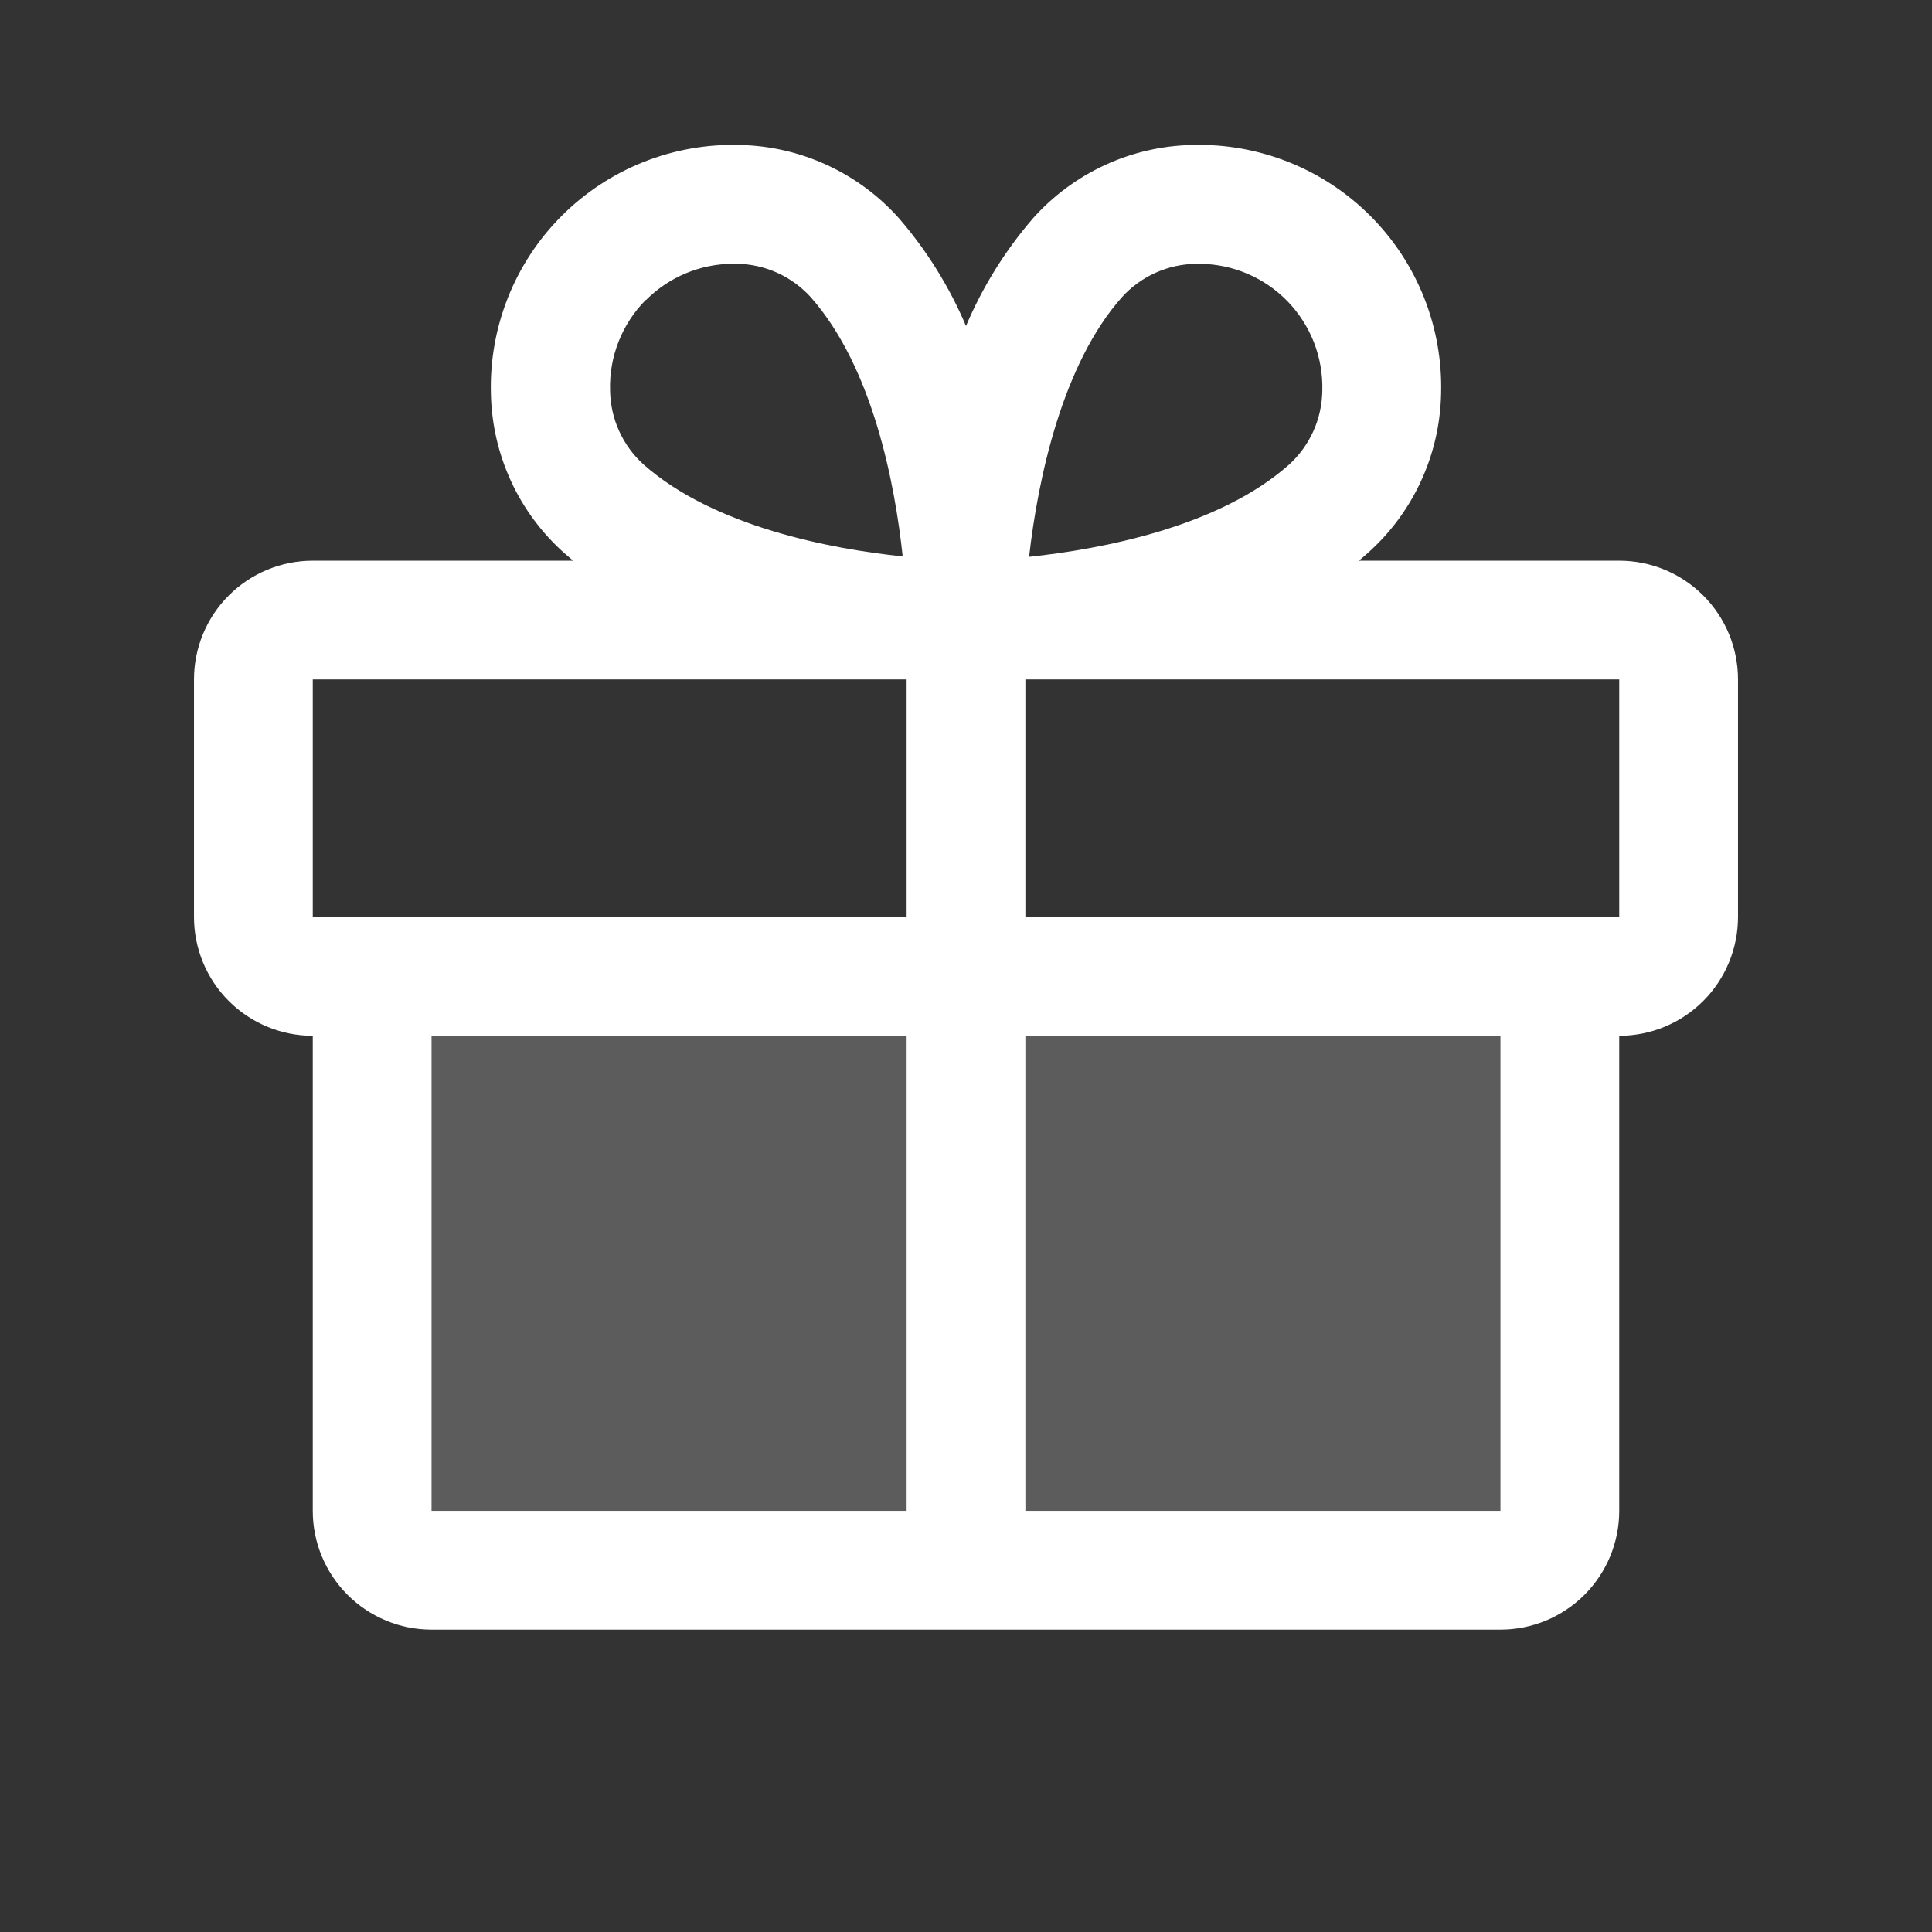 <svg xmlns="http://www.w3.org/2000/svg" fill="none" viewBox="0 0 61 61" height="61" width="61">
<rect x="0" y="0" width="61" height="61" fill="#333333" stroke="none"/>
<path fill="white" d="M49.25 30.828V47.703C49.25 48.2 49.053 48.677 48.701 49.029C48.349 49.38 47.872 49.578 47.375 49.578H13.625C13.128 49.578 12.651 49.38 12.299 49.029C11.947 48.677 11.75 48.2 11.75 47.703V30.828H49.25Z" opacity="0.2"></path>
<path fill="white" d="M51.125 17.703H42.903C42.995 17.625 43.088 17.55 43.177 17.468C43.889 16.836 44.463 16.064 44.862 15.199C45.262 14.335 45.479 13.398 45.5 12.446C45.531 11.404 45.348 10.368 44.964 9.399C44.58 8.431 44.002 7.551 43.265 6.815C42.528 6.078 41.649 5.499 40.681 5.115C39.712 4.73 38.676 4.547 37.634 4.578C36.682 4.598 35.744 4.815 34.88 5.215C34.015 5.614 33.242 6.188 32.609 6.9C31.734 7.915 31.022 9.06 30.5 10.294C29.978 9.06 29.266 7.915 28.391 6.9C27.758 6.188 26.985 5.614 26.12 5.215C25.256 4.815 24.318 4.598 23.366 4.578C22.324 4.547 21.288 4.73 20.319 5.115C19.351 5.499 18.472 6.078 17.735 6.815C16.998 7.551 16.42 8.431 16.036 9.399C15.652 10.368 15.469 11.404 15.5 12.446C15.521 13.398 15.738 14.335 16.137 15.199C16.537 16.064 17.111 16.836 17.823 17.468C17.912 17.546 18.006 17.621 18.097 17.703H9.875C8.88 17.703 7.927 18.098 7.223 18.801C6.52 19.504 6.125 20.458 6.125 21.453V28.953C6.125 29.947 6.52 30.901 7.223 31.604C7.927 32.308 8.88 32.703 9.875 32.703V47.703C9.875 48.697 10.27 49.651 10.973 50.354C11.677 51.058 12.63 51.453 13.625 51.453H47.375C48.37 51.453 49.323 51.058 50.027 50.354C50.73 49.651 51.125 48.697 51.125 47.703V32.703C52.12 32.703 53.073 32.308 53.777 31.604C54.48 30.901 54.875 29.947 54.875 28.953V21.453C54.875 20.458 54.48 19.504 53.777 18.801C53.073 18.098 52.12 17.703 51.125 17.703ZM35.422 9.385C35.719 9.057 36.08 8.794 36.483 8.613C36.887 8.431 37.323 8.335 37.766 8.33H37.88C38.399 8.333 38.911 8.44 39.388 8.644C39.865 8.848 40.296 9.145 40.656 9.517C41.016 9.89 41.299 10.331 41.487 10.814C41.675 11.297 41.764 11.813 41.75 12.331C41.745 12.773 41.649 13.21 41.468 13.613C41.286 14.016 41.023 14.378 40.695 14.675C38.471 16.643 34.78 17.337 32.492 17.581C32.773 15.099 33.547 11.492 35.422 9.385ZM20.401 9.469C21.127 8.743 22.111 8.333 23.138 8.328H23.253C23.695 8.332 24.132 8.429 24.535 8.61C24.939 8.792 25.3 9.055 25.597 9.382C27.563 11.604 28.257 15.289 28.501 17.567C26.223 17.332 22.538 16.629 20.316 14.663C19.989 14.366 19.726 14.005 19.544 13.601C19.363 13.198 19.267 12.761 19.262 12.319C19.247 11.792 19.34 11.268 19.534 10.778C19.728 10.288 20.02 9.843 20.391 9.469H20.401ZM9.875 21.453H28.625V28.953H9.875V21.453ZM13.625 32.703H28.625V47.703H13.625V32.703ZM47.375 47.703H32.375V32.703H47.375V47.703ZM51.125 28.953H32.375V21.453H51.125V28.953Z"></path>
</svg>
